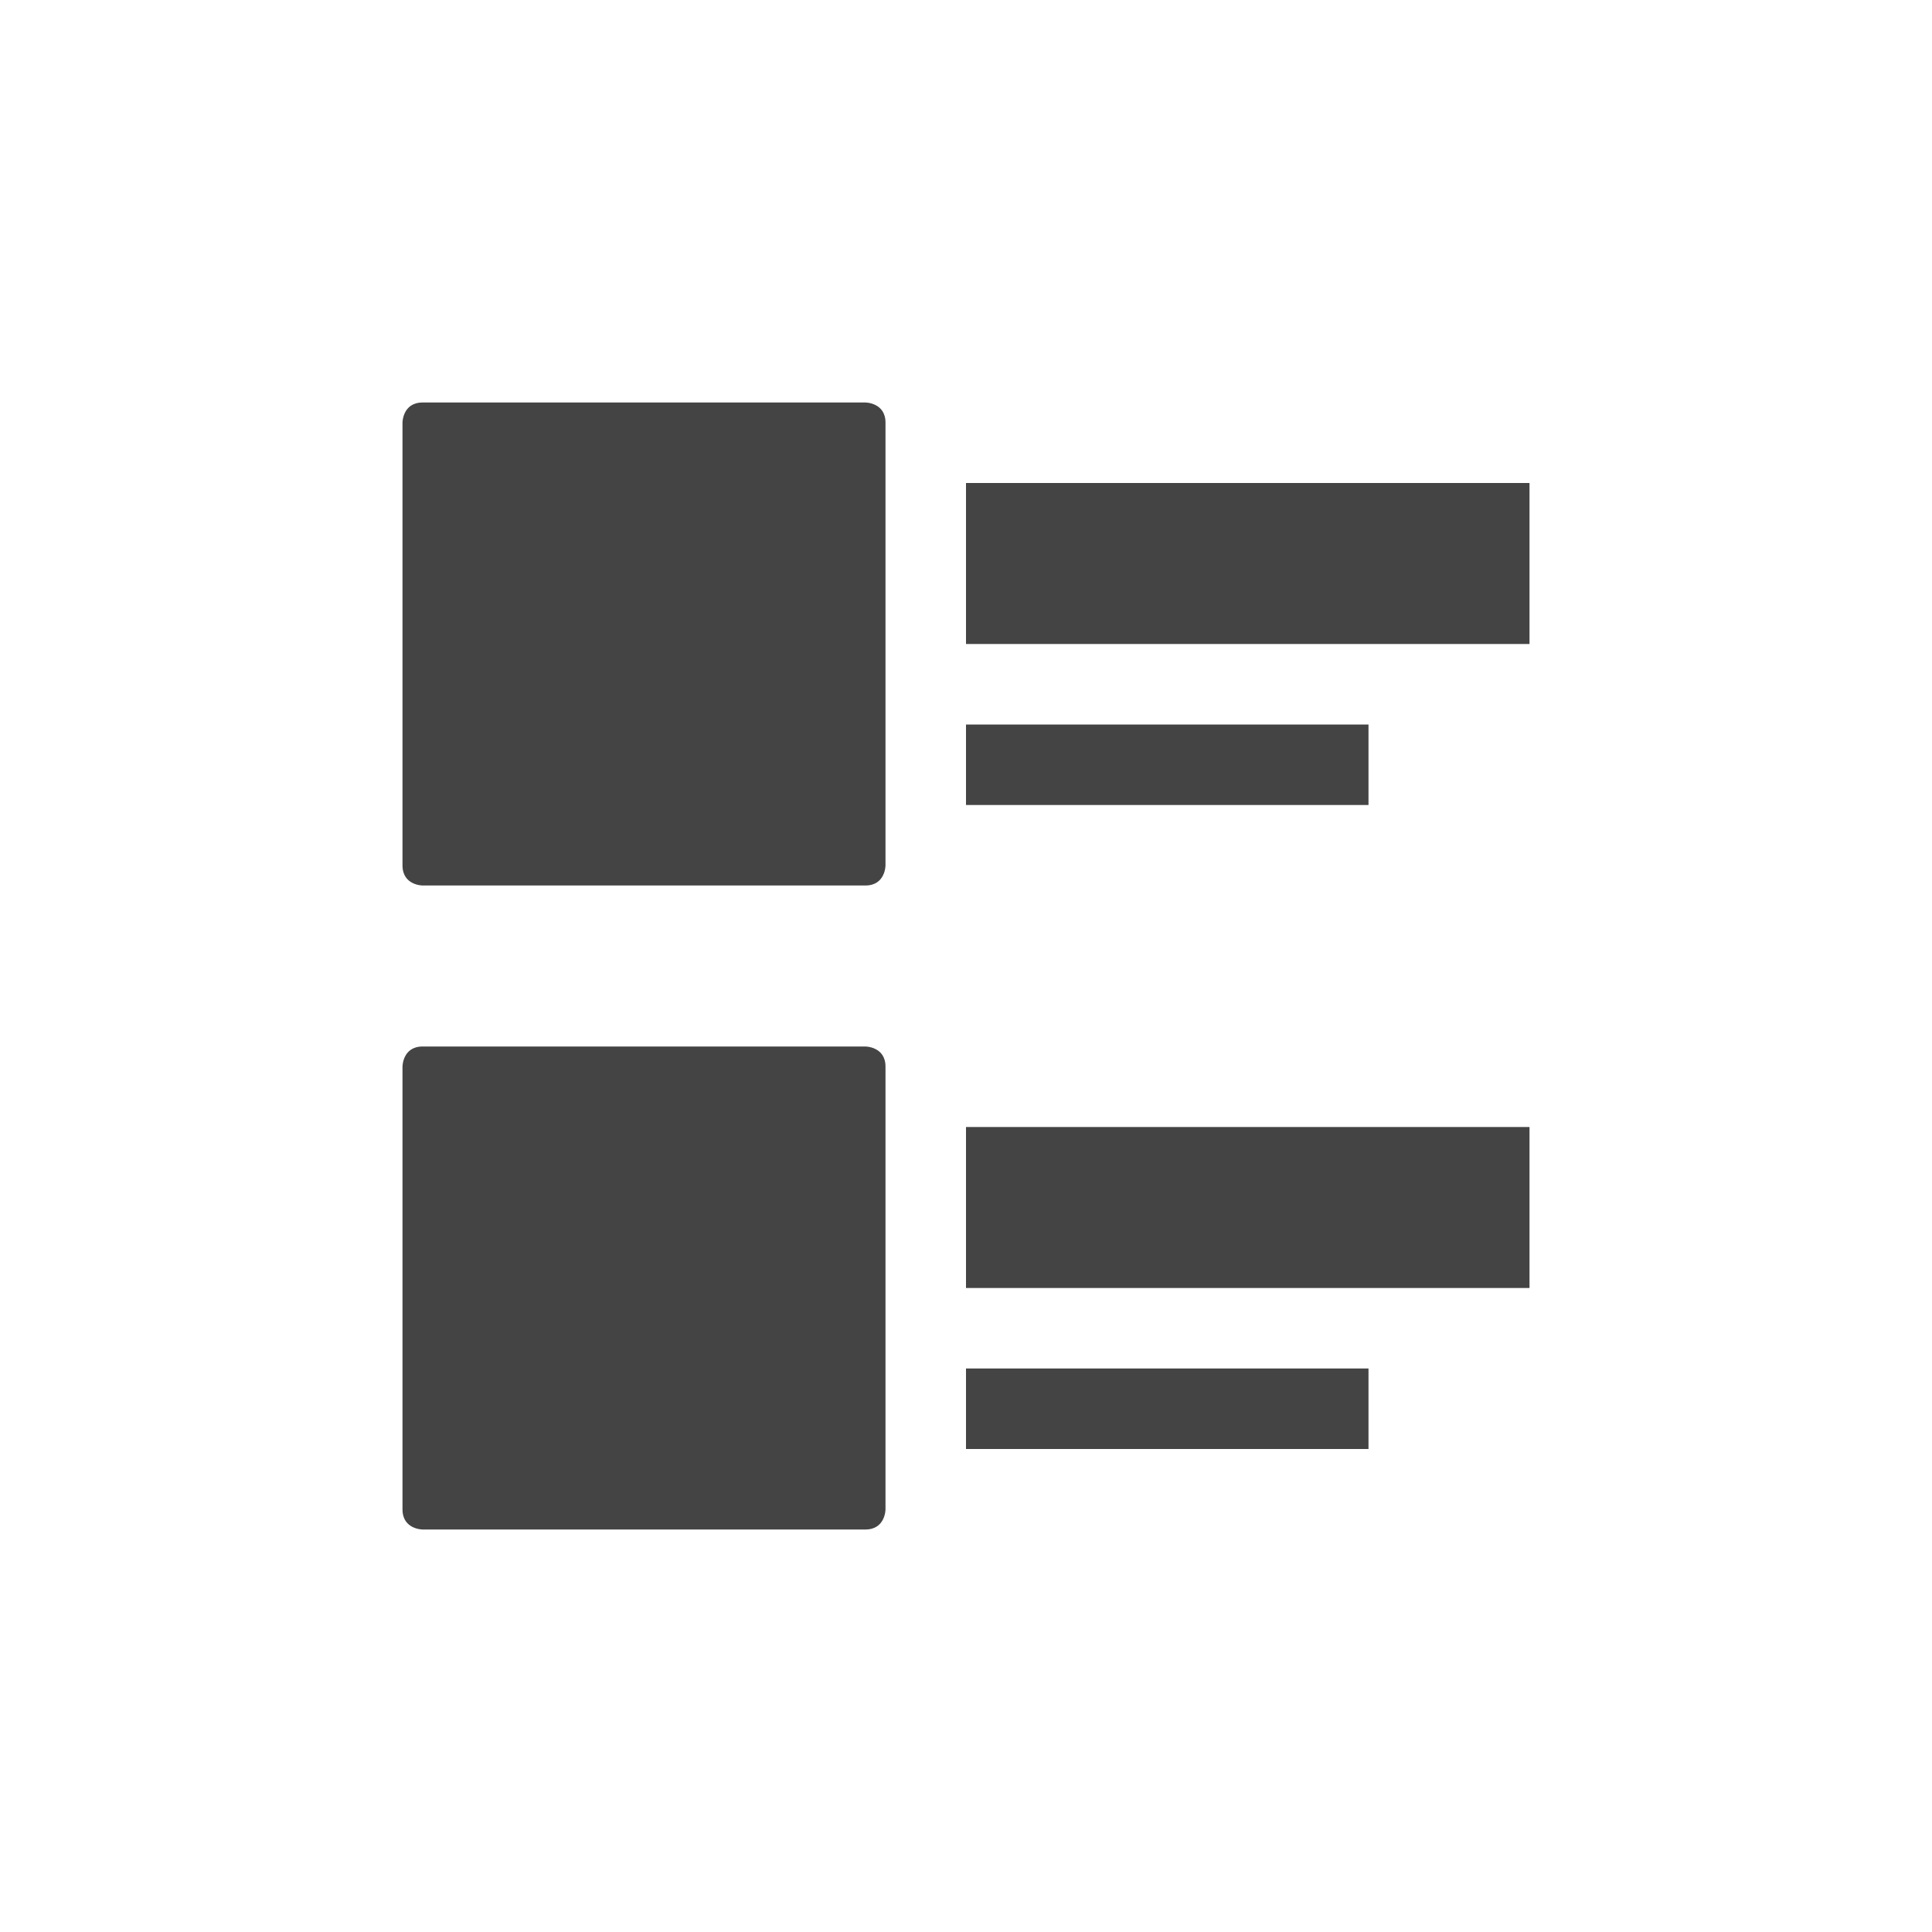 <svg xmlns="http://www.w3.org/2000/svg" width="24" height="24" version="1.1">
 <defs>
  <style id="current-color-scheme" type="text/css">
   .ColorScheme-Text { color:#444444; } .ColorScheme-Highlight { color:#4285f4; } .ColorScheme-NeutralText { color:#ff9800; } .ColorScheme-PositiveText { color:#4caf50; } .ColorScheme-NegativeText { color:#f44336; }
  </style>
 </defs>
 <path style="fill:currentColor" class="ColorScheme-Text" d="M 5.25,5 C 5,5 5,5.25 5,5.25 V 10.75 C 5,11 5.25,11 5.25,11 H 10.75 C 11,11 11,10.75 11,10.75 V 5.25 C 11,5 10.75,5 10.75,5 Z M 12,6 V 8 H 19 V 6 Z M 12,9 V 10 H 17 V 9 Z M 5.25,13 C 5,13 5,13.25 5,13.25 V 18.75 C 5,19 5.25,19 5.25,19 H 10.75 C 11,19 11,18.75 11,18.75 V 13.25 C 11,13 10.75,13 10.75,13 Z M 12,14 V 16 H 19 V 14 Z M 12,17 V 18 H 17 V 17 Z"/>
</svg>
